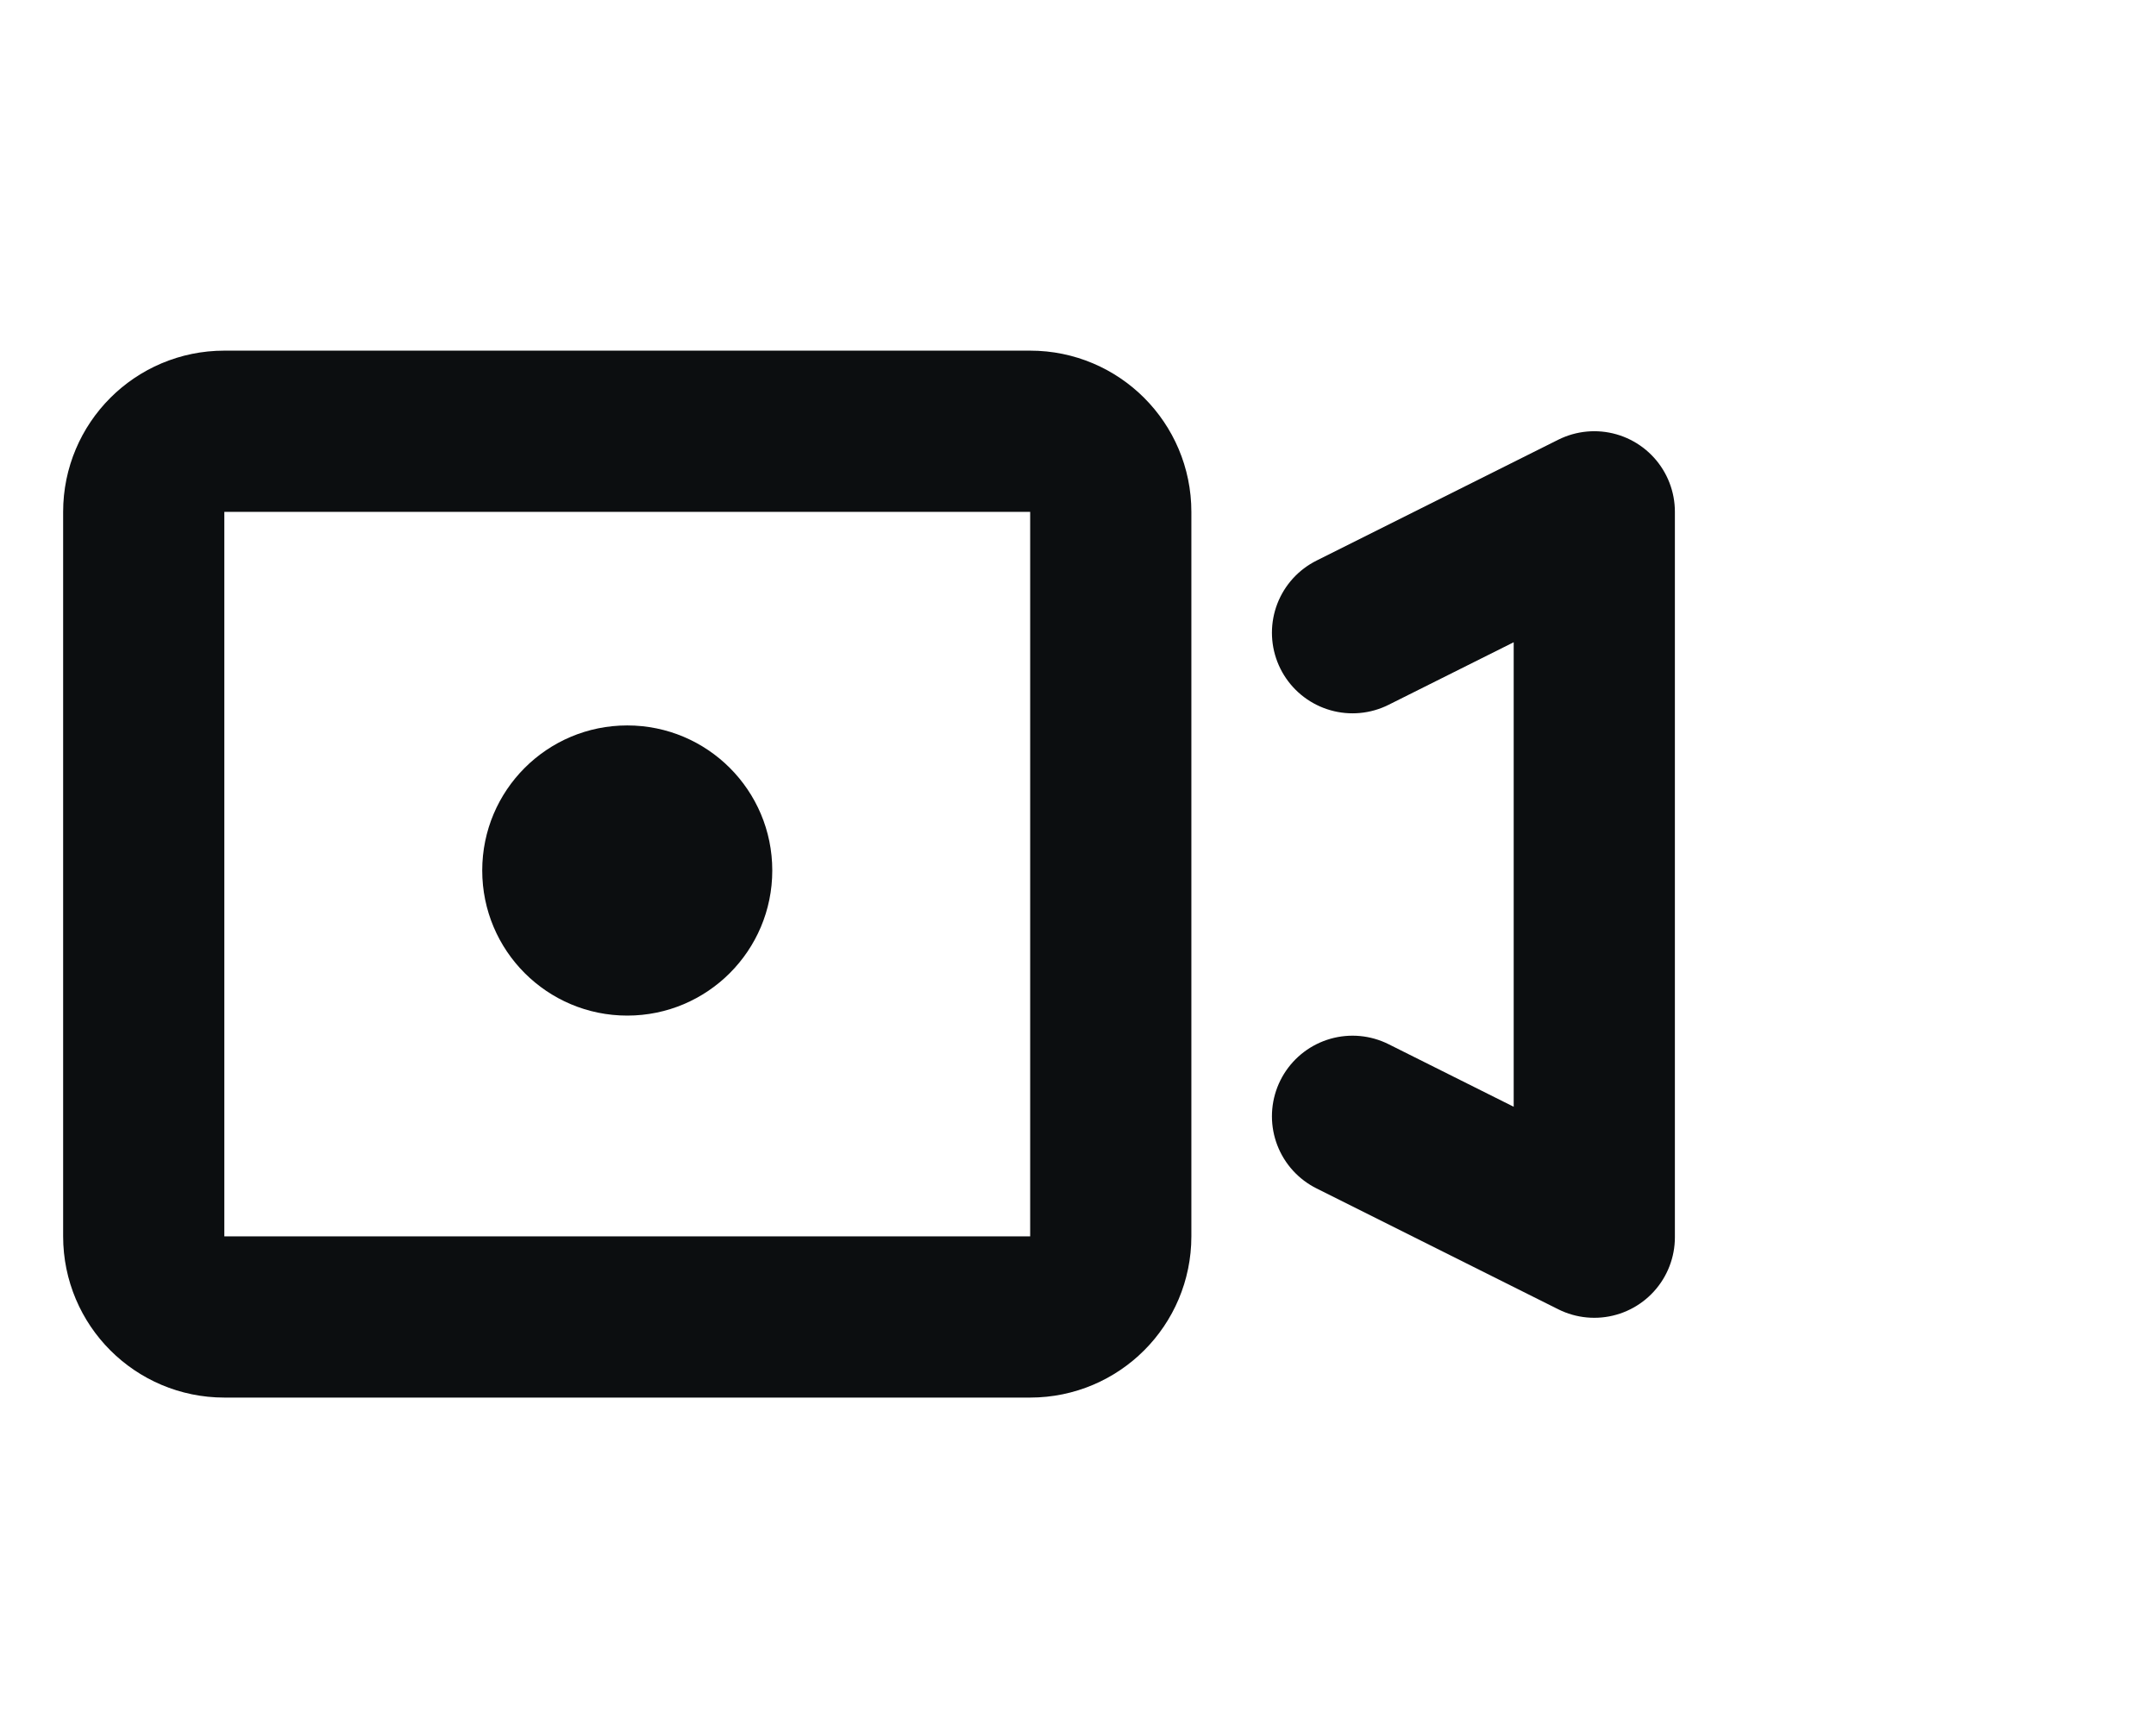 <?xml version="1.0" encoding="UTF-8"?> <svg xmlns="http://www.w3.org/2000/svg" width="30" height="24" viewBox="0 0 30 24" fill="none"><path d="M14.335 6H3.121C2.502 6 2 6.502 2 7.121V17.202C2 17.821 2.502 18.323 3.121 18.323H14.335C14.954 18.323 15.456 17.821 15.456 17.202V7.121C15.456 6.502 14.954 6 14.335 6Z" stroke="#0C0E10" stroke-width="2.243" stroke-linecap="round" stroke-linejoin="round"></path><path d="M18.82 8.803L22.184 7.121V17.213L18.82 15.531" stroke="#0C0E10" stroke-width="2.243" stroke-linecap="round" stroke-linejoin="round"></path><path d="M8.728 14.13C9.843 14.13 10.746 13.226 10.746 12.111C10.746 10.996 9.843 10.093 8.728 10.093C7.613 10.093 6.71 10.996 6.71 12.111C6.71 13.226 7.613 14.13 8.728 14.13Z" fill="#0C0E10"></path></svg> 